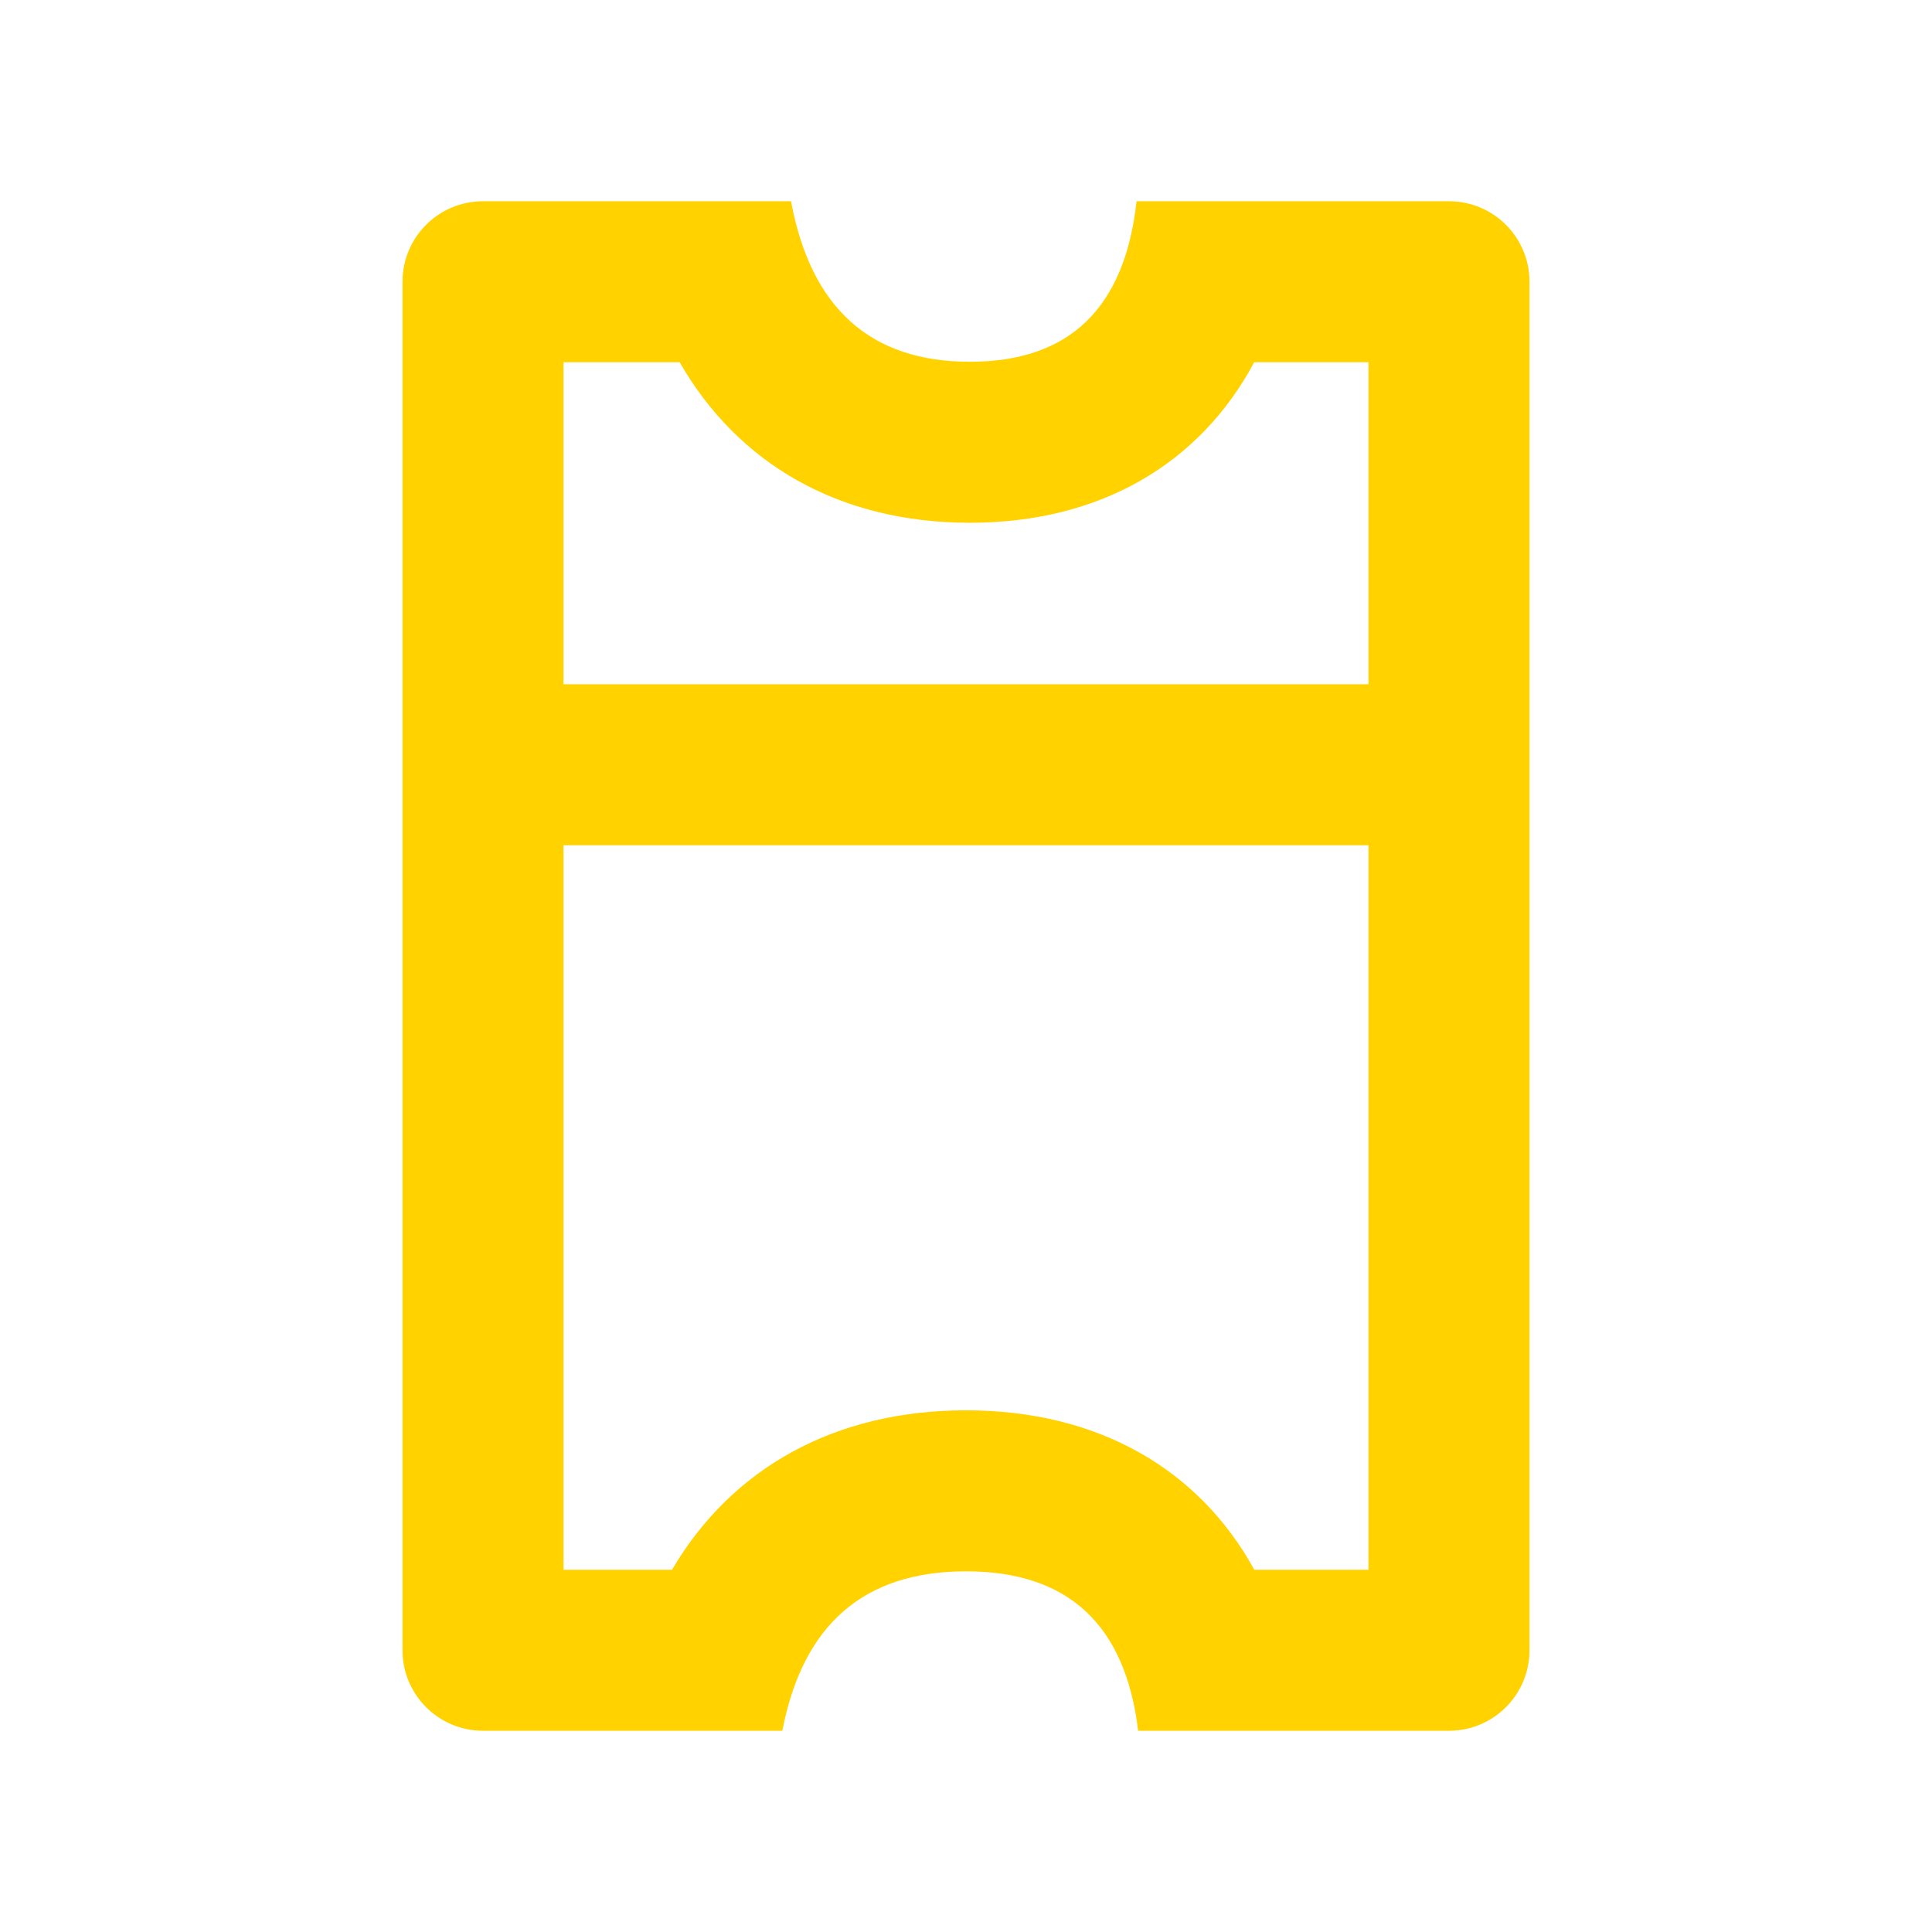 <?xml version="1.0" encoding="UTF-8"?>
<svg xmlns="http://www.w3.org/2000/svg" xmlns:xlink="http://www.w3.org/1999/xlink" width="48px" height="48px" viewBox="0 0 48 48">
  <title>ticket</title>
  <desc>Created with Sketch.</desc>
  <g id="ticket" stroke="none" stroke-width="1" fill="none" fill-rule="evenodd">
    <g transform="translate(10, 5)" fill="#FFD200" fill-rule="nonzero" id="Shape">
      <path d="M7,29 L7,9 L-1,9 L-1,11.84 C1.513,13.182 2.988,15.654 2.988,18.903 C2.988,22.149 1.526,24.663 -1,26.114 L-1,29 L7,29 Z M9,29 L9,19 L9,29 L9,29 Z M11,29 L29,29 L29,26.304 C26.483,24.825 25.039,22.273 25.039,19 C25.039,15.726 26.495,13.213 29,11.837 L29,9 L11,9 L11,29 Z M9,9 L9,19 L9,9 L9,9 Z M-3,5 L31,5 C32.105,5 33,5.895 33,7 L33,14.723 C30.359,15.041 29.039,16.466 29.039,19 C29.039,21.534 30.359,23.055 33,23.563 L33,31 C33,32.105 32.105,33 31,33 L-3,33 C-4.105,33 -5,32.105 -5,31 L-5,23.347 C-2.341,22.853 -1.012,21.372 -1.012,18.903 C-1.012,16.434 -2.341,15.054 -5,14.763 L-5,7 C-5,5.895 -4.105,5 -3,5 Z" transform="translate(14, 19) rotate(90) translate(-14, -19) "></path>
    </g>
  </g>
</svg>
